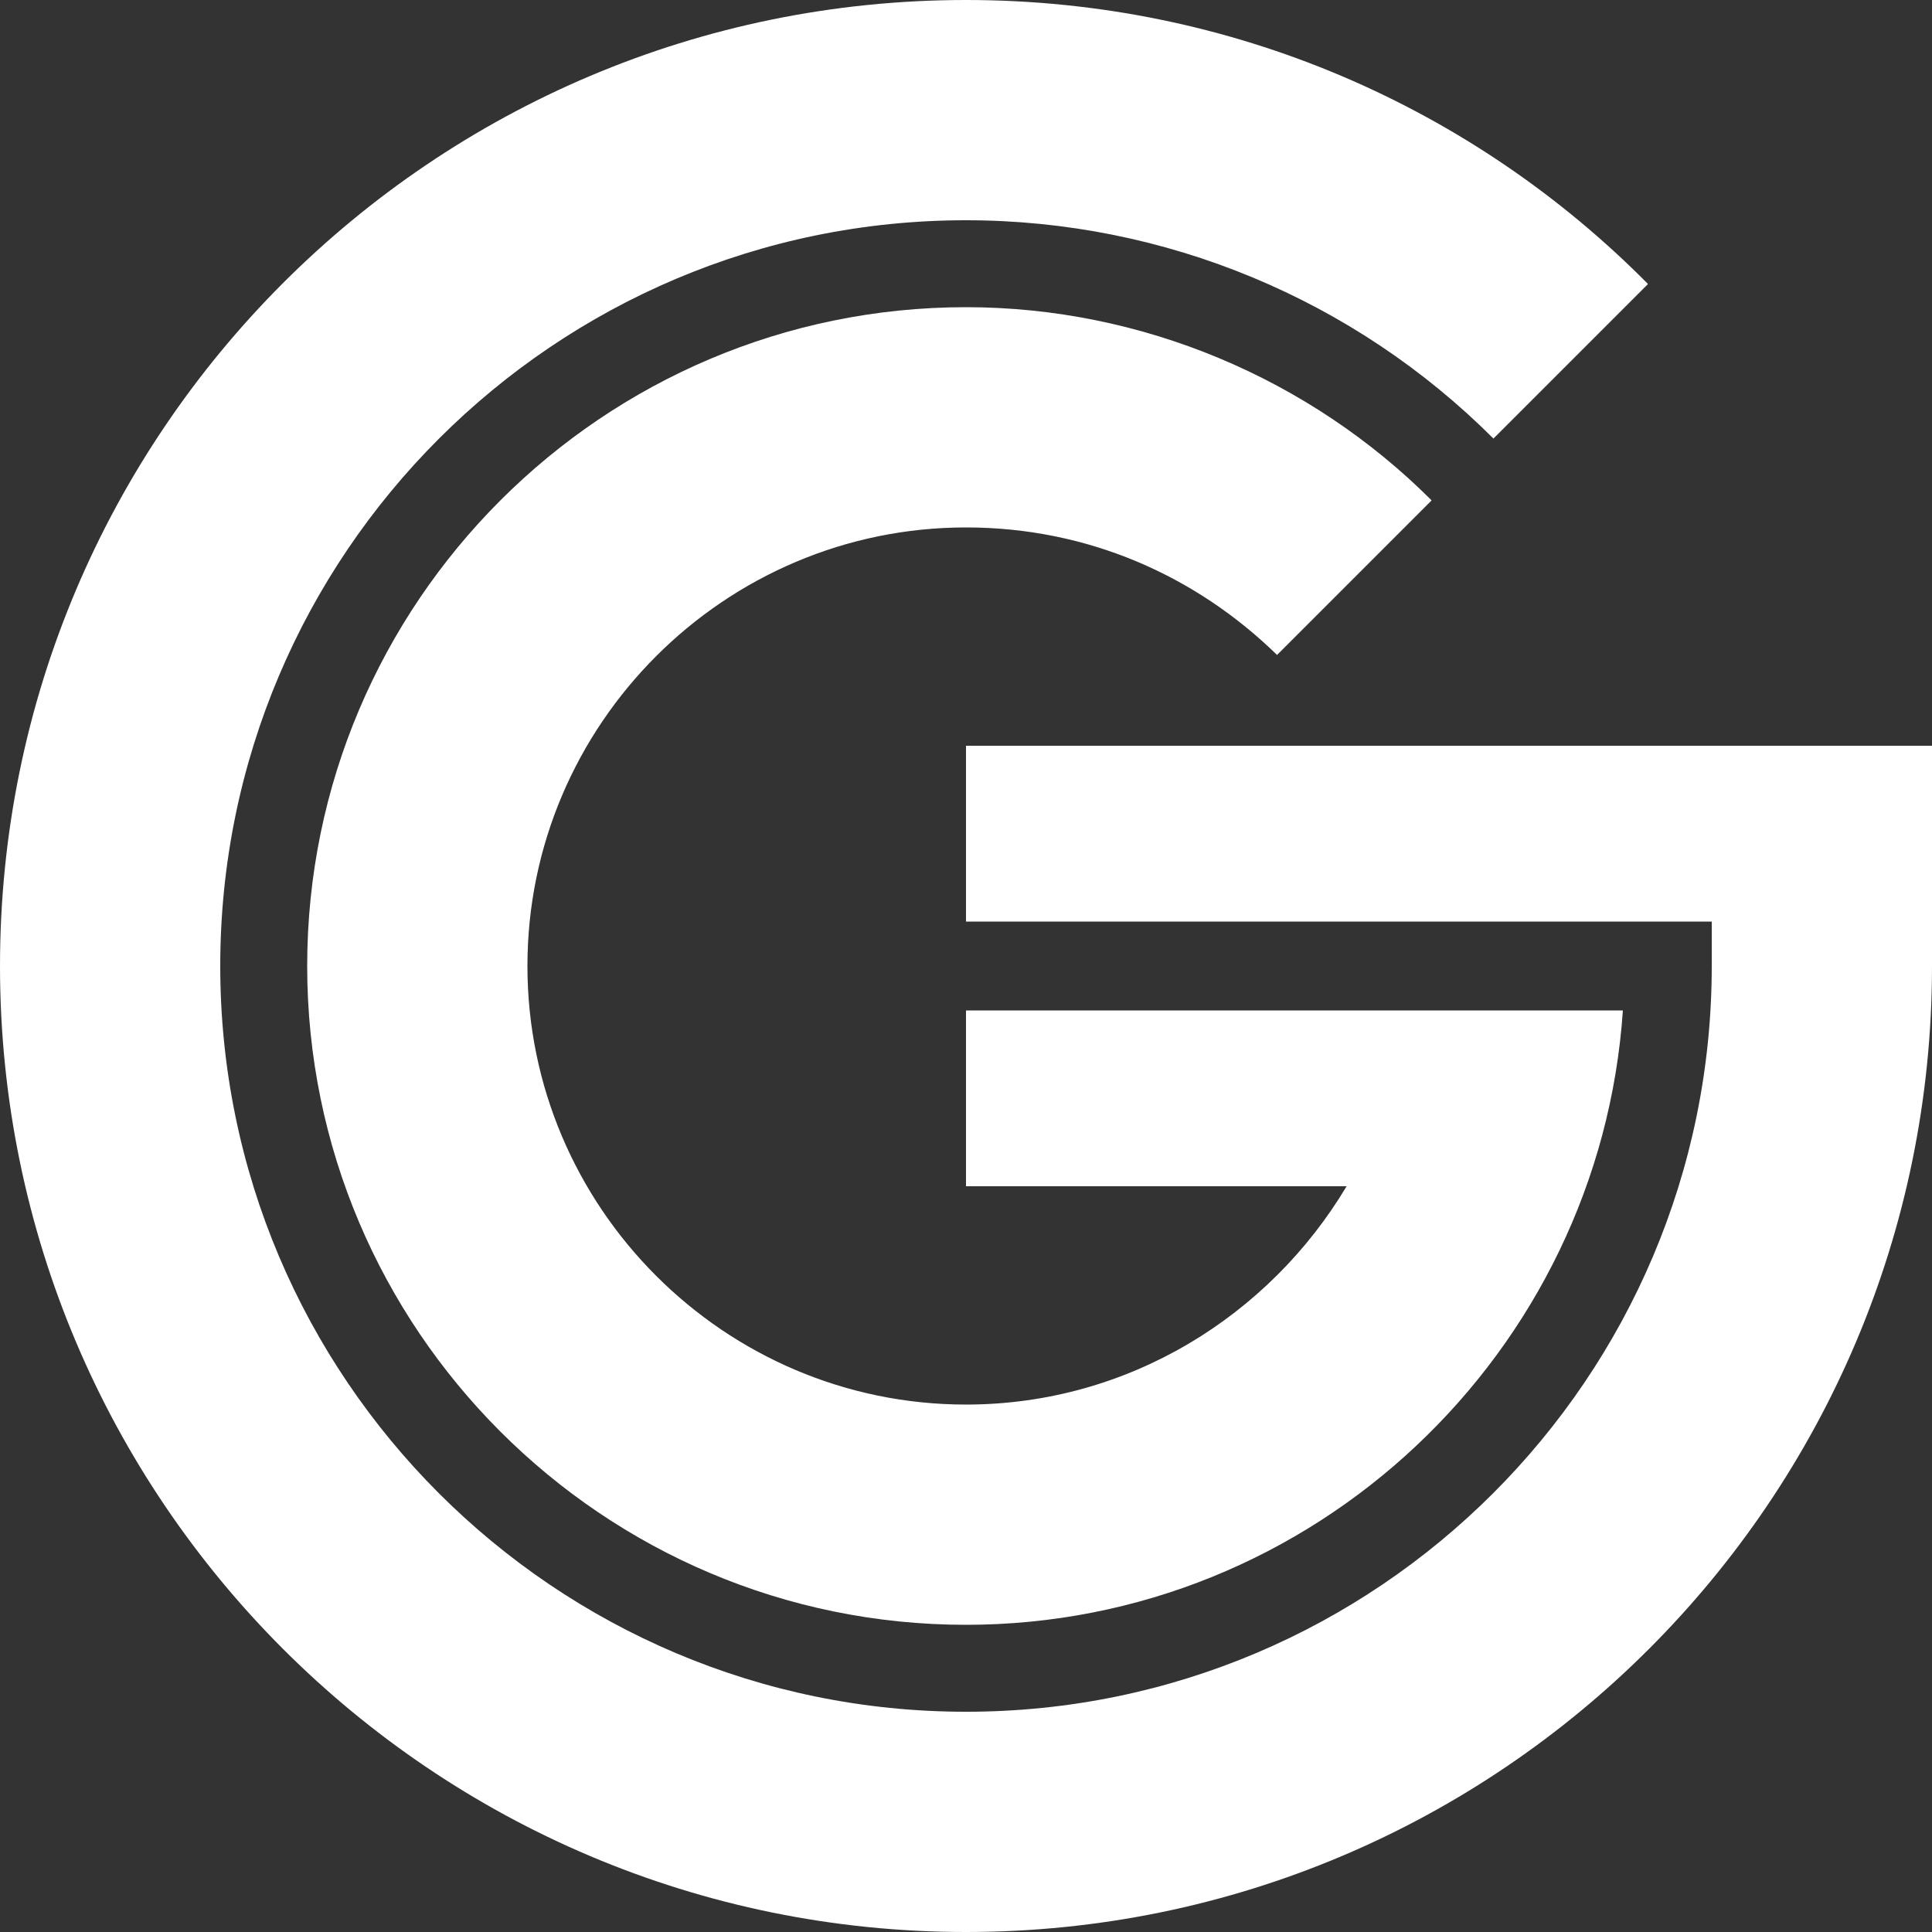 <?xml version="1.0" encoding="utf-8"?>
<!-- Generator: Adobe Illustrator 28.0.0, SVG Export Plug-In . SVG Version: 6.00 Build 0)  -->
<svg version="1.1" id="a" xmlns="http://www.w3.org/2000/svg" xmlns:xlink="http://www.w3.org/1999/xlink" x="0px" y="0px"
	 viewBox="0 0 100 100" style="enable-background:new 0 0 100 100;" xml:space="preserve">
<rect x="0" y="0" width="100" height="100" fill="#333333" stroke="none"/>
<style type="text/css">
	.st0{fill:#FFFFFF;}
</style>
<path class="st0" d="M50,38.6v9.1h38.6V50c0,21.3-17.3,38.6-38.6,38.6S11.4,71.3,11.4,50S28.7,11.4,50,11.4
	c10.3,0,20.1,4.1,27.3,11.3l8-8C76.3,5.6,63.8,0,50,0C22.4,0,0,22.4,0,50s22.4,50,50,50s50-22.4,50-50V38.6H50z"/>
<path class="st0" d="M66.1,33.9l8-8c-6.3-6.3-15-10-24.1-10c-18.8,0-34.1,15.3-34.1,34.1S31.2,84.1,50,84.1c18,0,32.8-14.1,34-31.8
	H50v9.1h19.7C65.7,68.1,58.4,72.7,50,72.7c-12.5,0-22.7-10.2-22.7-22.7S37.5,27.3,50,27.3C56.3,27.3,61.9,29.8,66.1,33.9L66.1,33.9z
	"/>
</svg>
